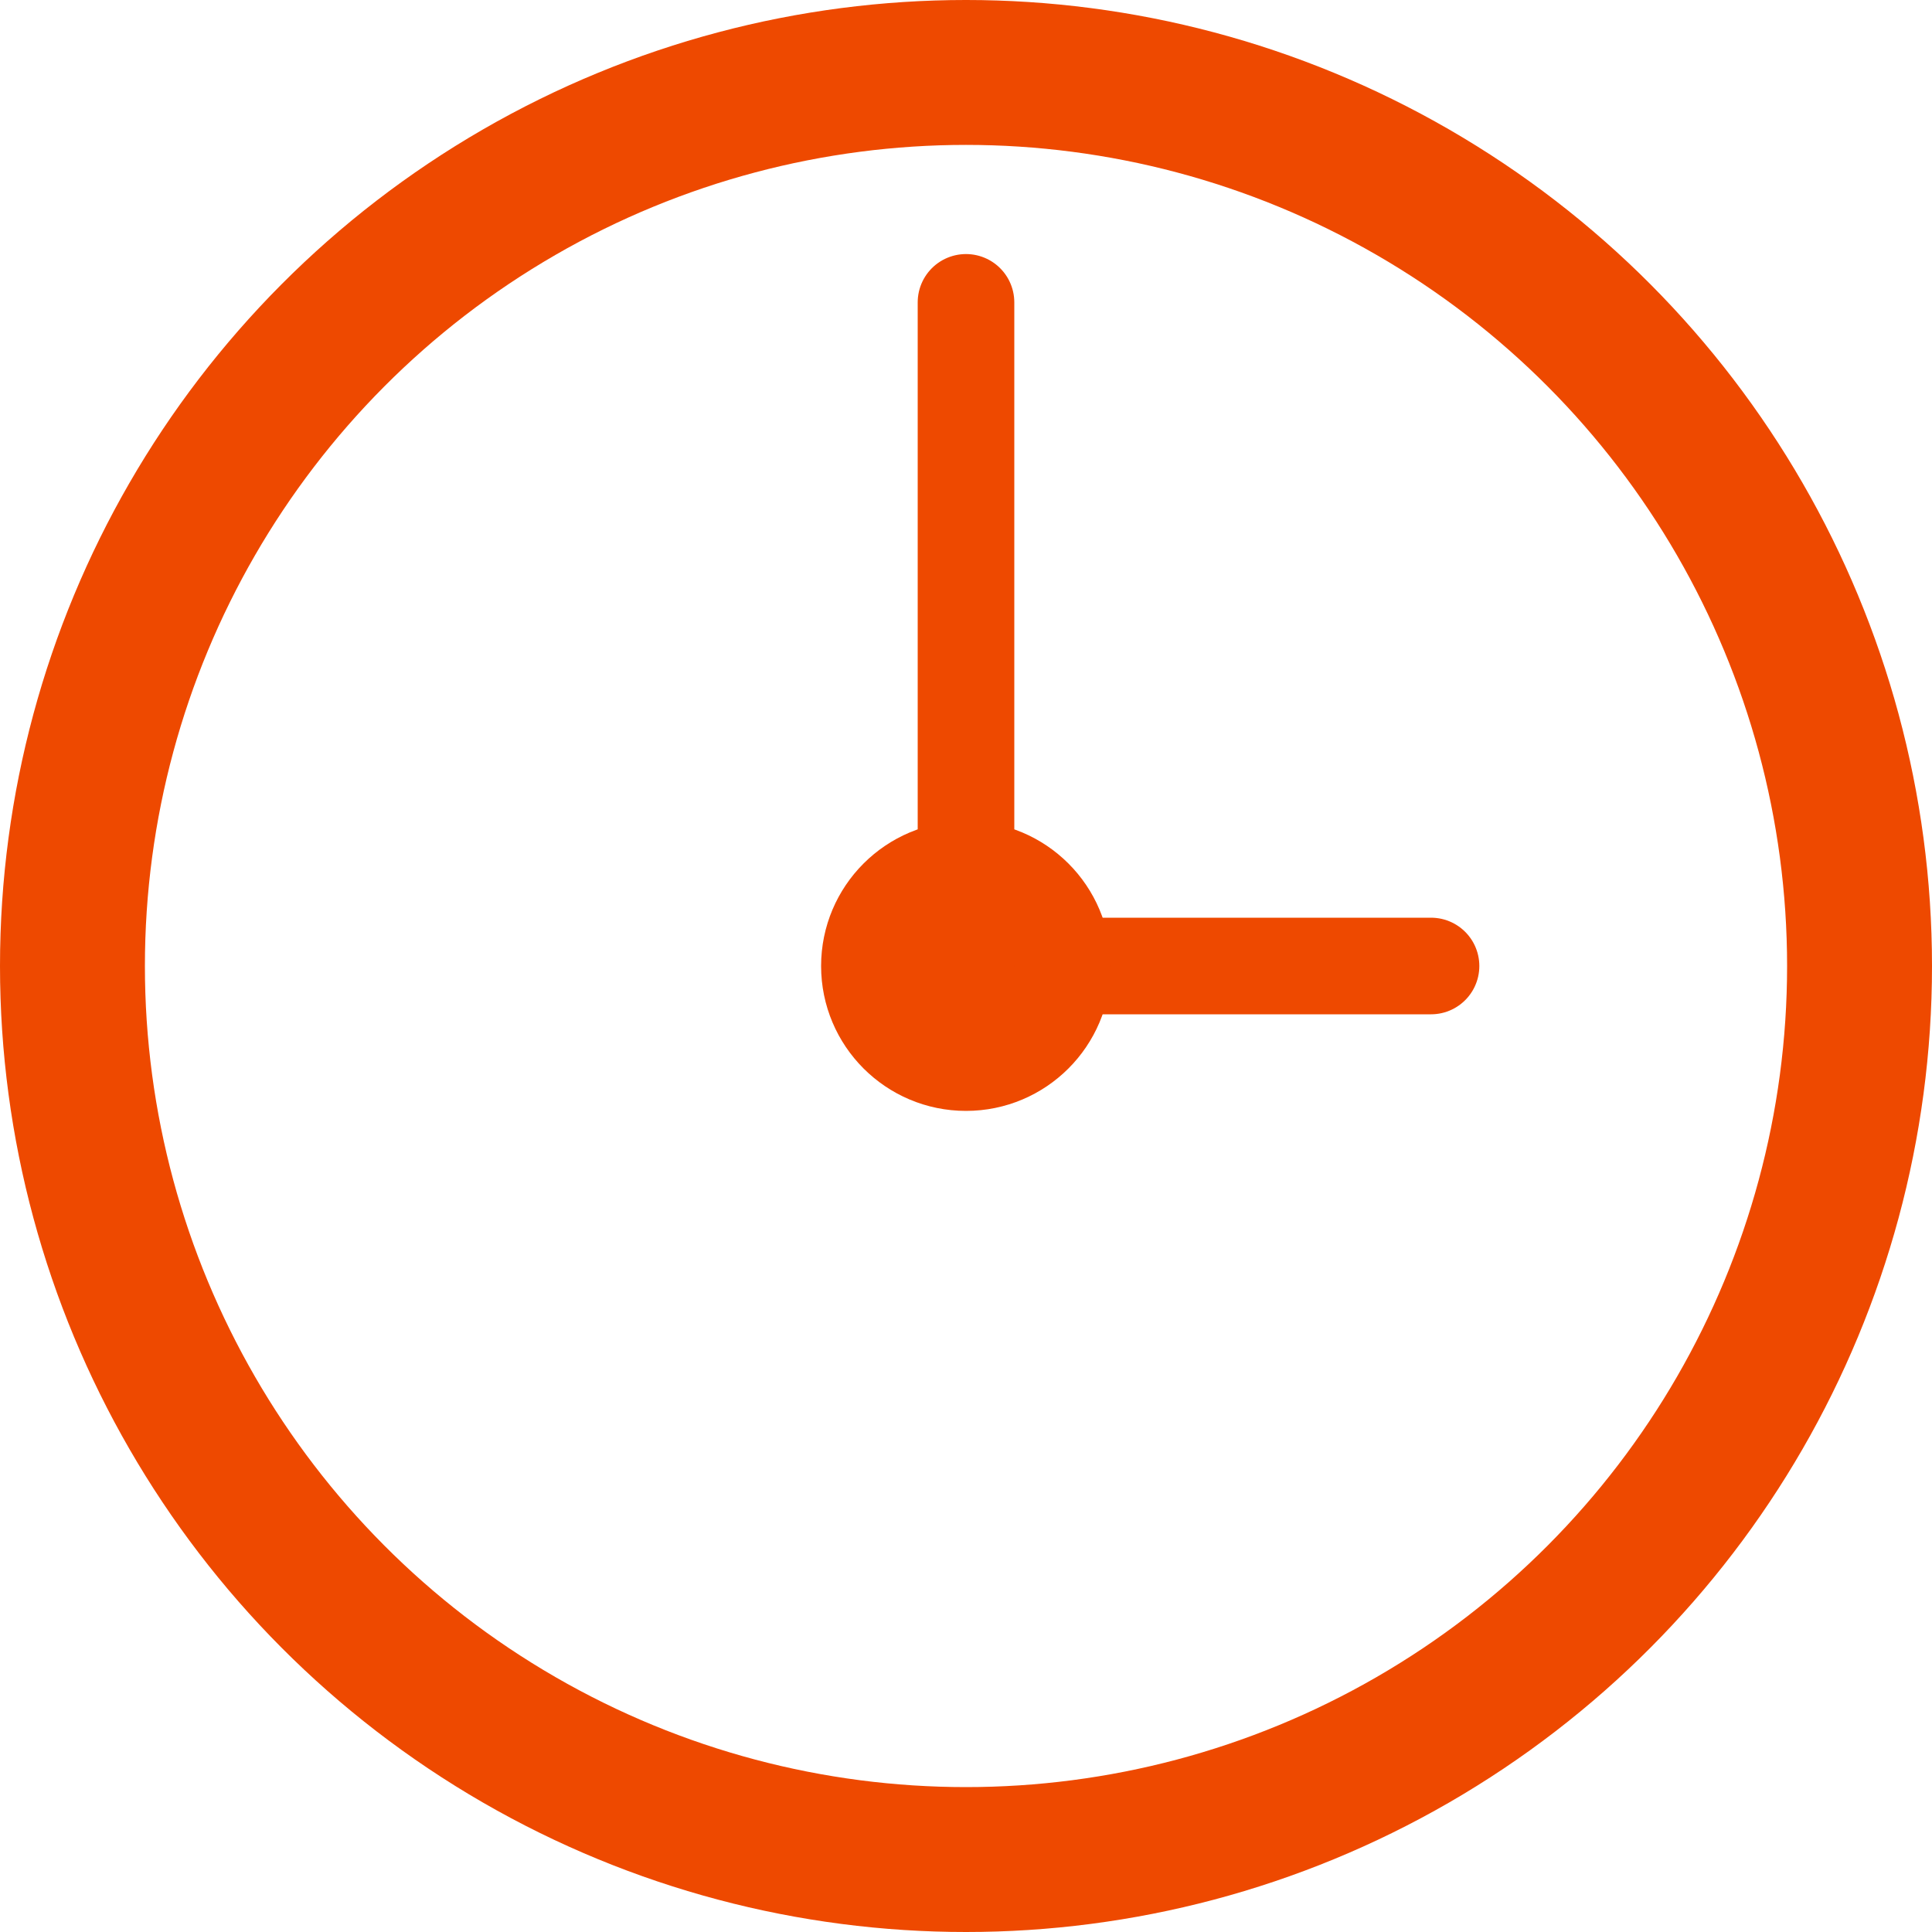 <svg width="20" height="20" viewBox="0 0 20 20" xmlns="http://www.w3.org/2000/svg">
    <g stroke="#EE4900" fill="none" fill-rule="evenodd">
        <circle stroke-width="1.5" cx="10" cy="10" r="9.25"/>
        <path stroke-linecap="round" d="M14.814 10H10V3.13"/>
        <circle fill="#EE4900" cx="10" cy="10" r="1"/>
    </g>
</svg>
